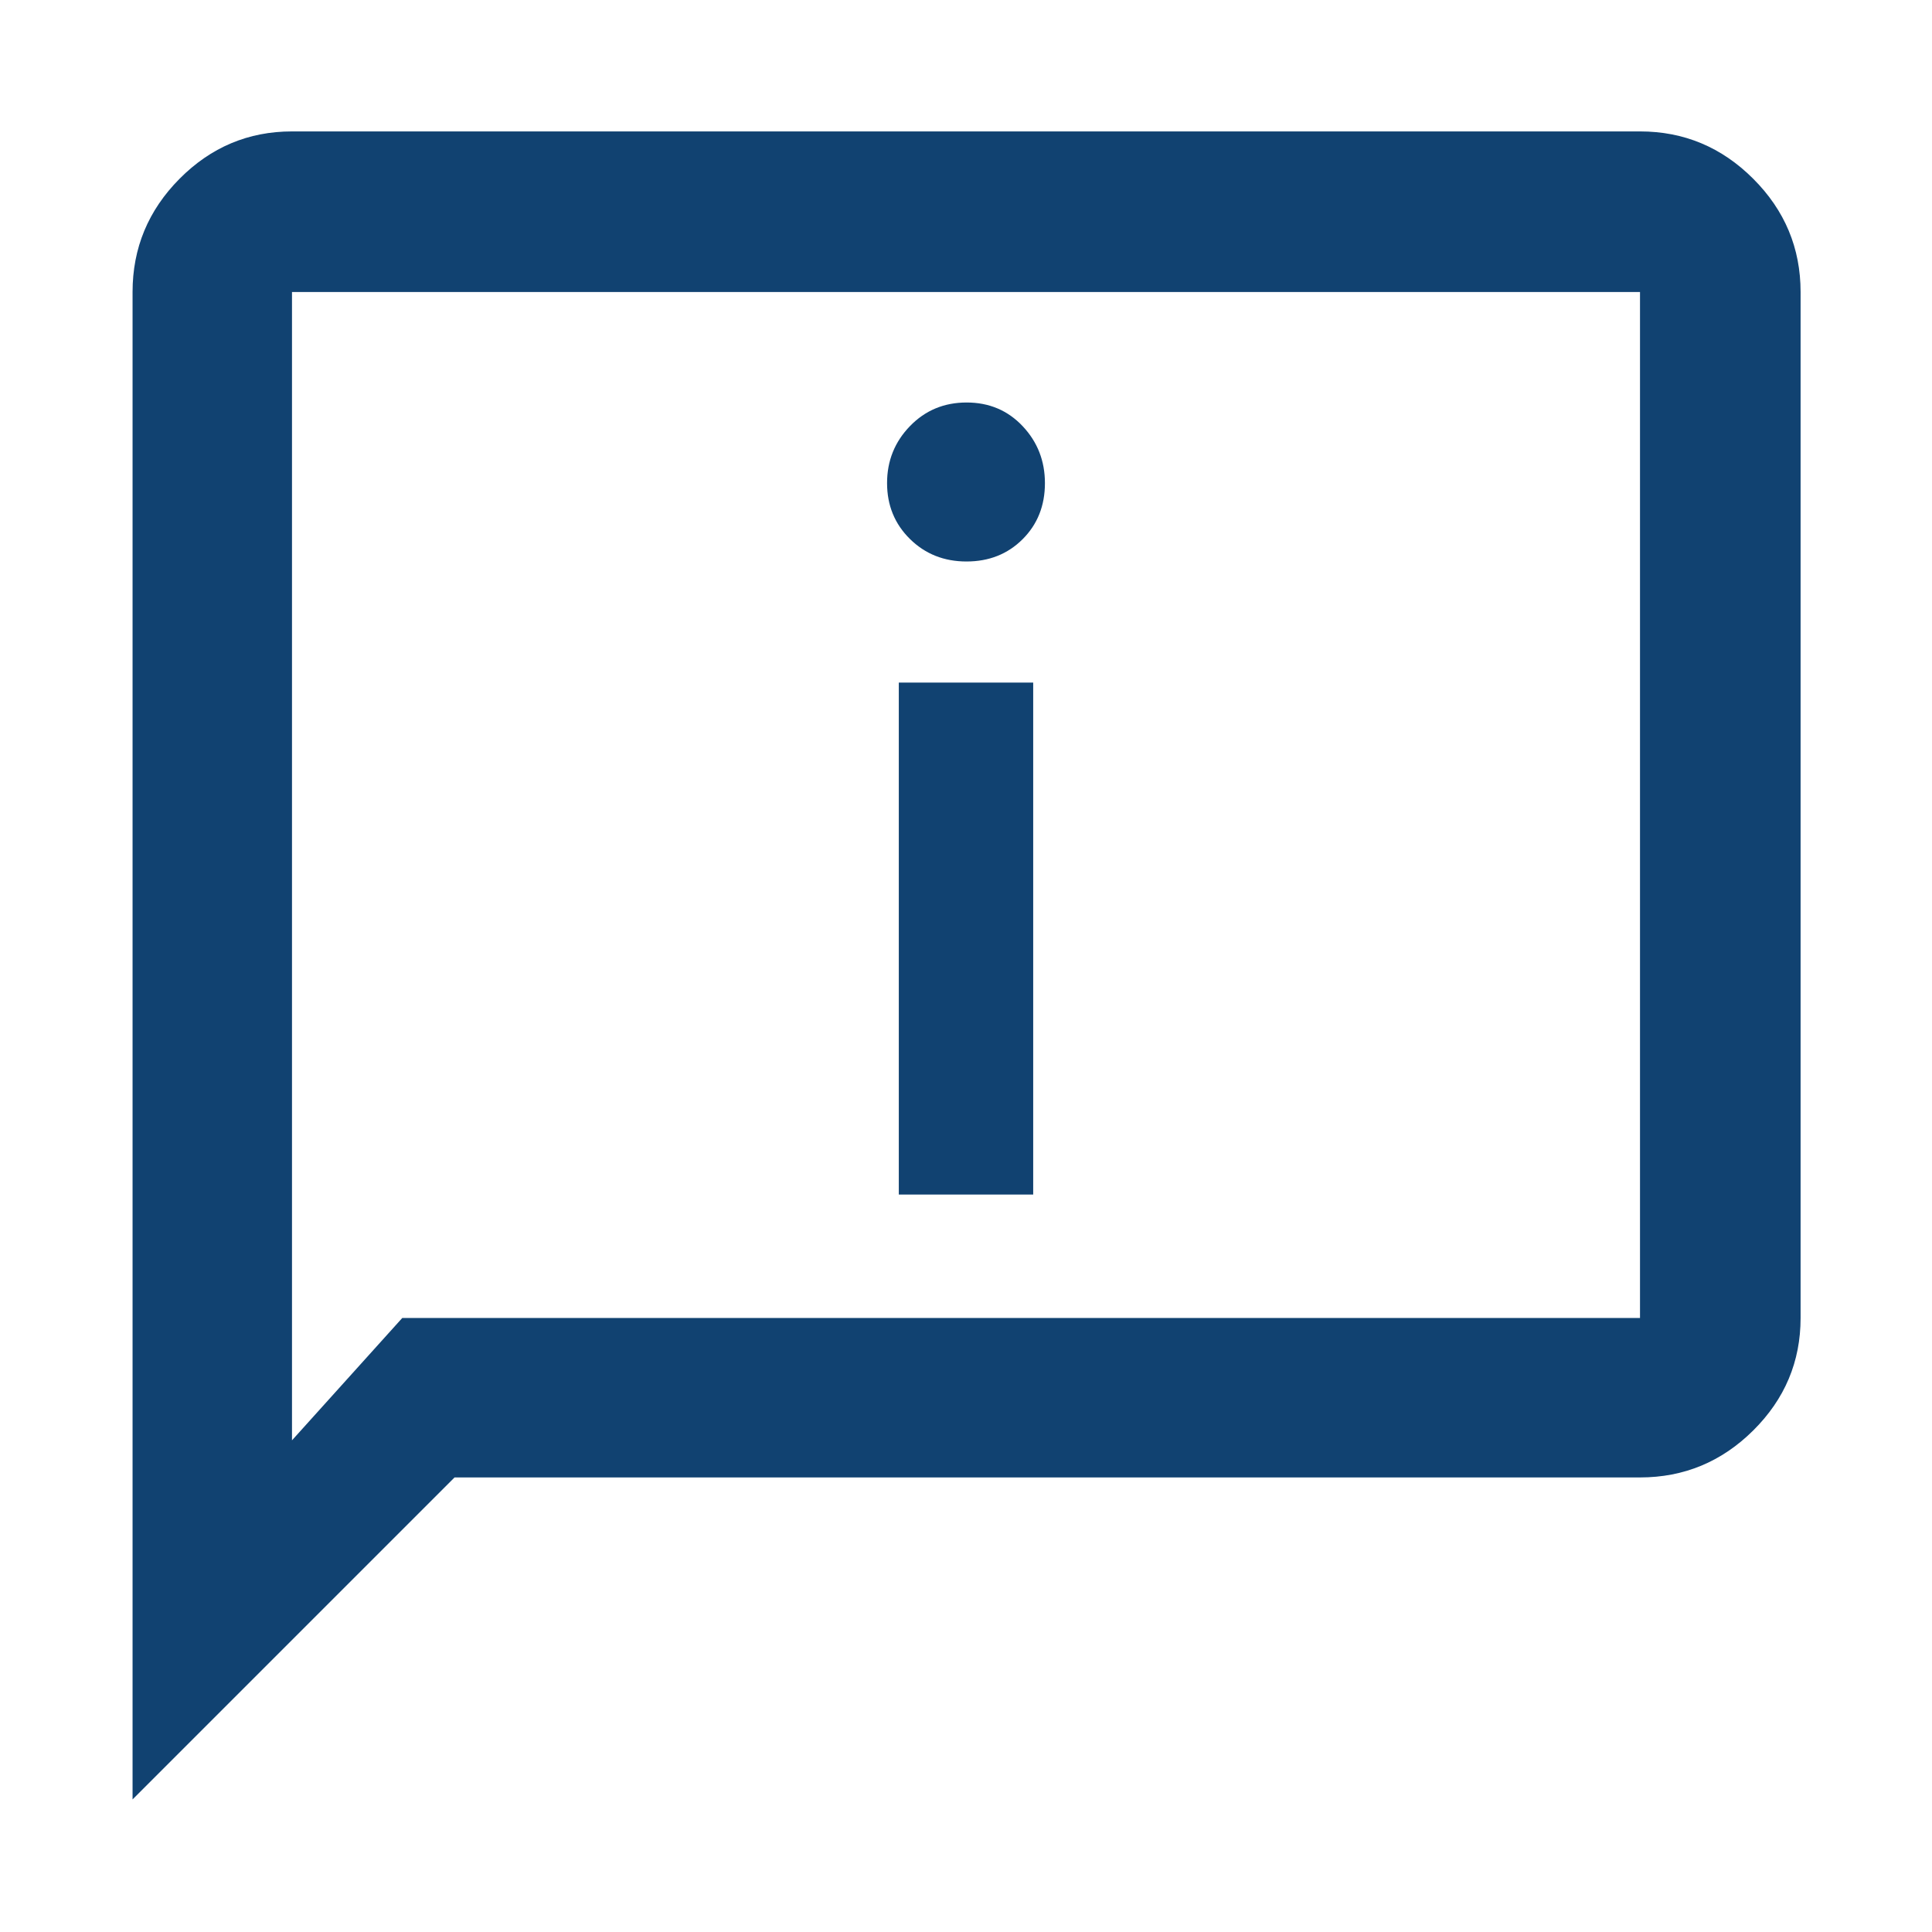 <svg fill="#114271" width="48px" viewBox="0 -960 960 960" height="48px" xmlns="http://www.w3.org/2000/svg"><path d="M480.26-681q16.78 0 27.87-11.07t11.09-27.85q0-16.57-11.07-28.32Q497.07-760 480.3-760q-16.78 0-28.15 11.74-11.37 11.74-11.37 28.3 0 16.57 11.35 27.76 11.35 11.2 28.13 11.2Zm-33.65 314.57h66.78v-254.4h-66.78v254.4ZM65.87-65.87v-749.04q0-32.74 23.35-56.26 23.36-23.53 55.87-23.53h669.82q32.74 0 56.26 23.53 23.53 23.52 23.53 56.26v509.82q0 32.51-23.53 55.87-23.52 23.35-56.26 23.35H225.87l-160 160Zm134-239.22h615.04v-509.82H145.09v570.6l54.78-60.78Zm-54.78 0v-509.82 509.82Z"></path></svg>